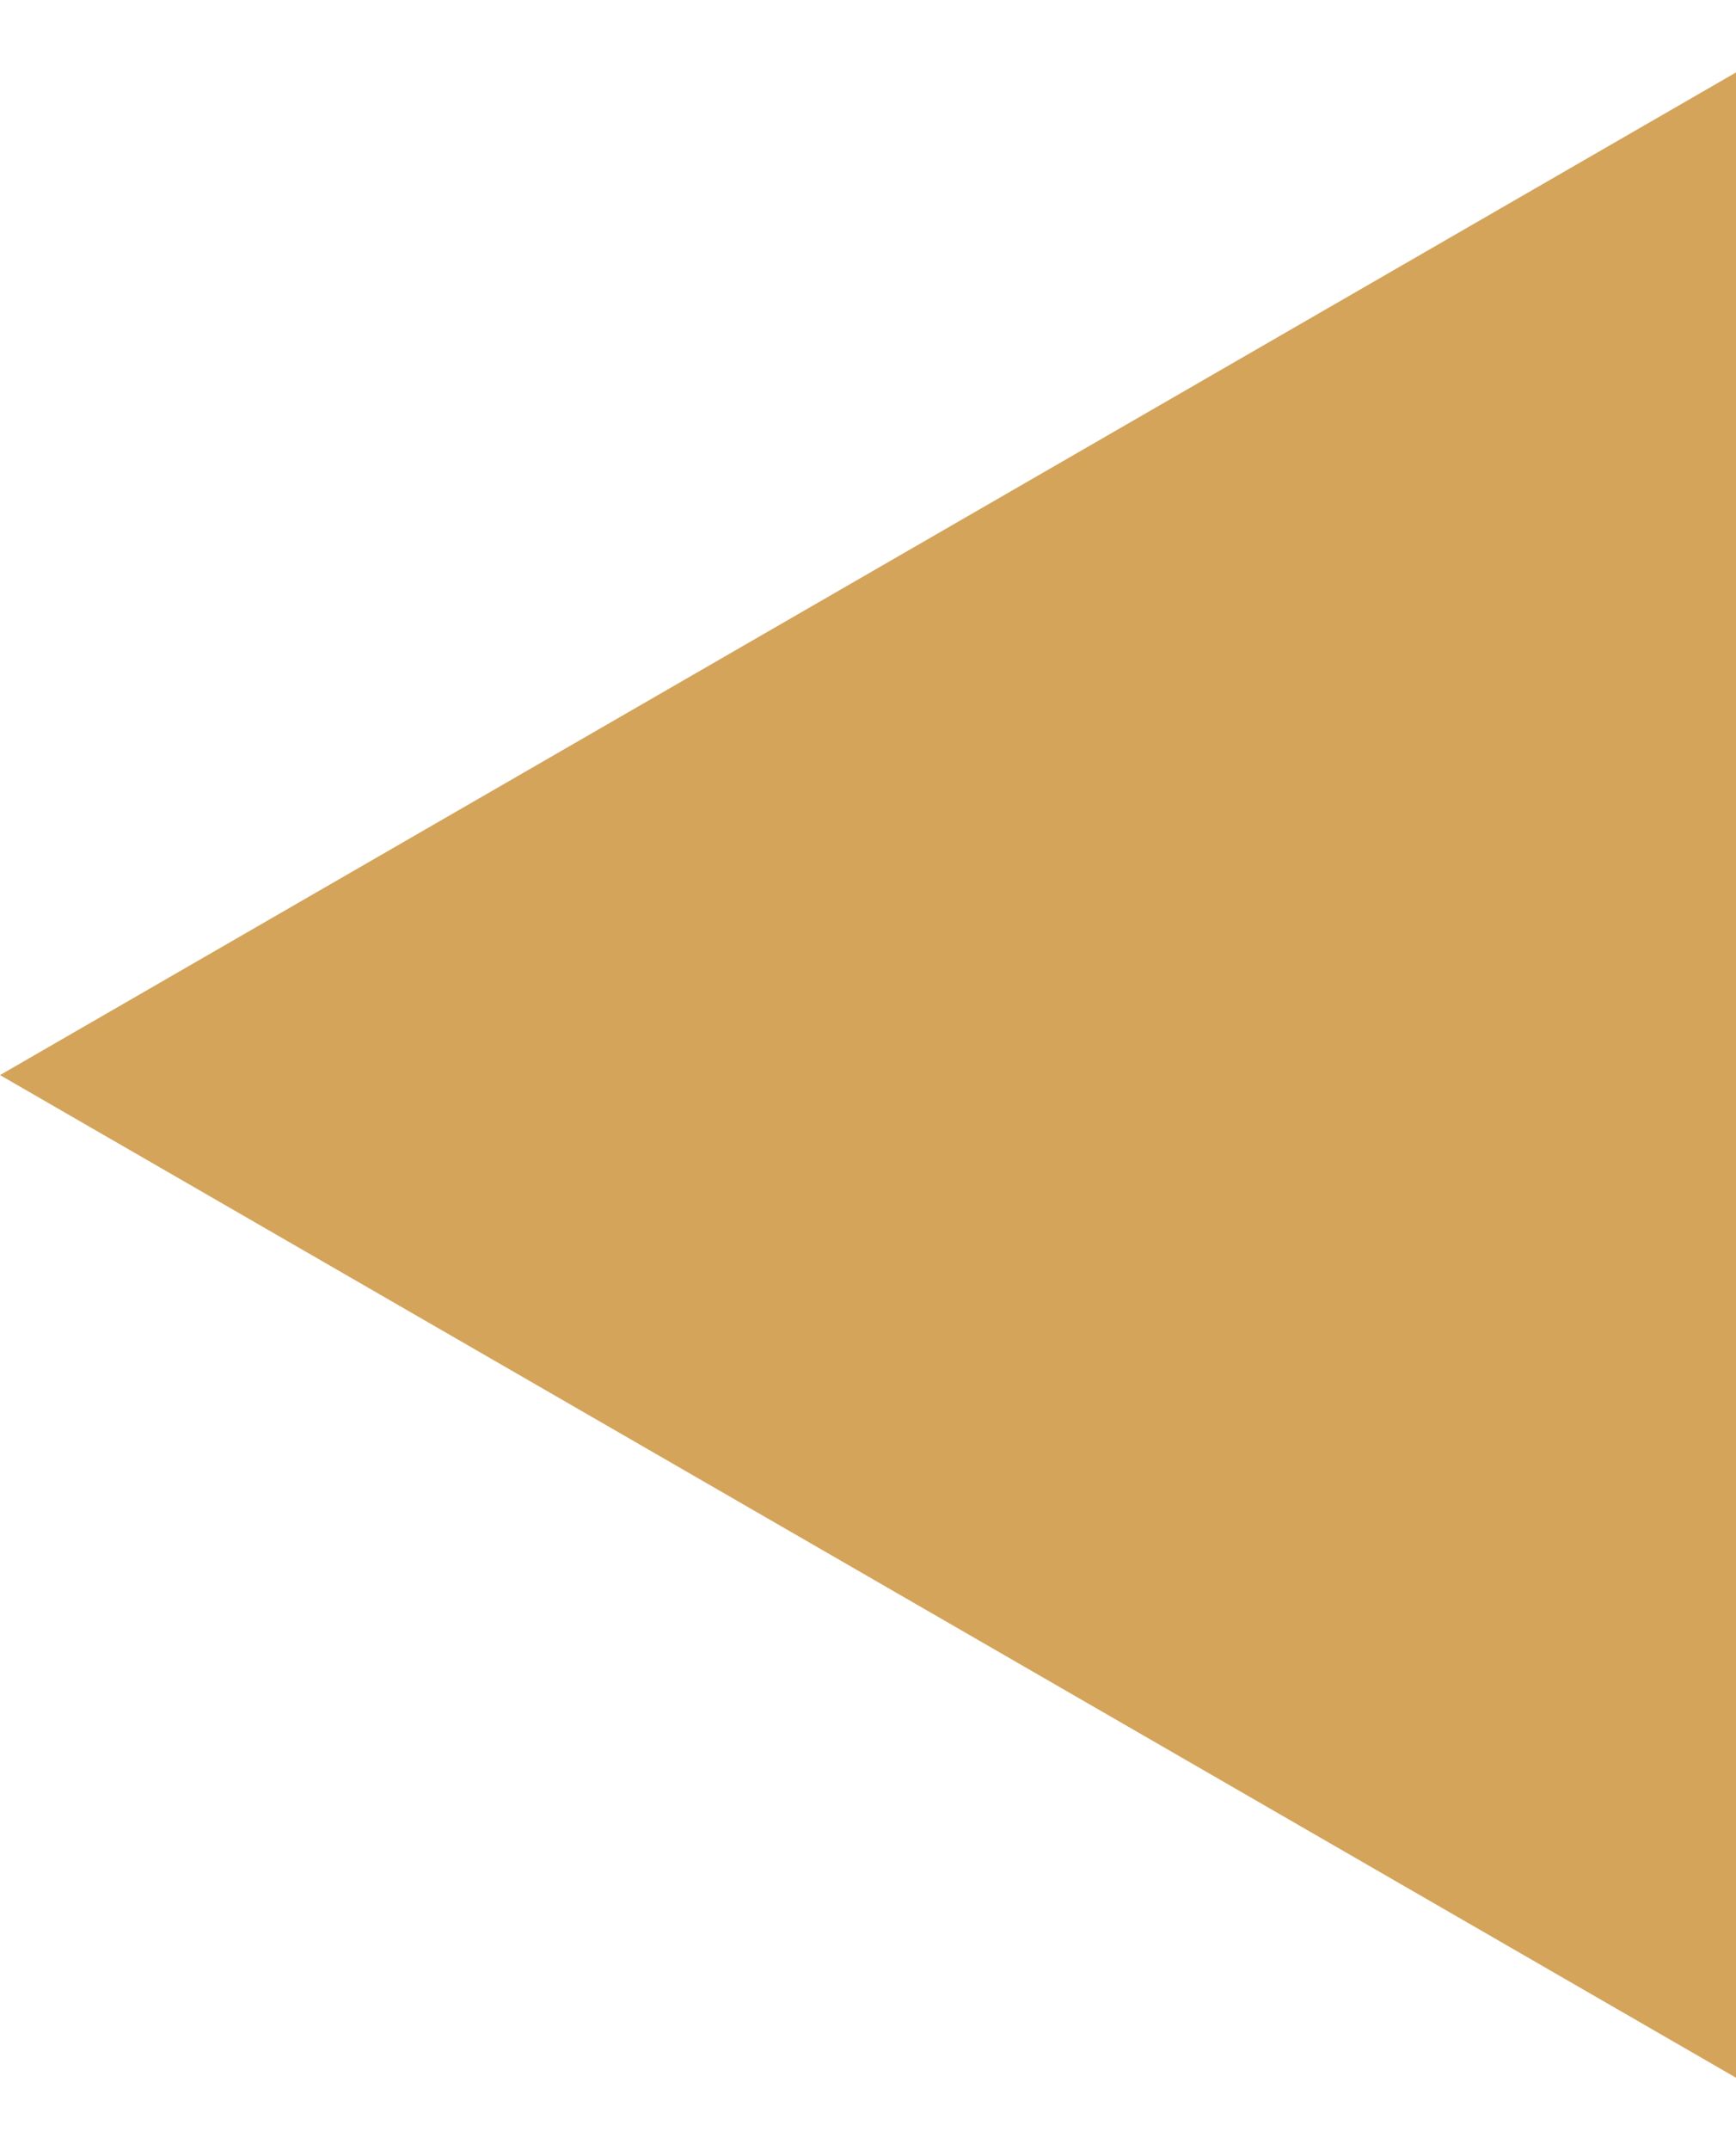 <?xml version="1.0" encoding="UTF-8"?> <svg xmlns="http://www.w3.org/2000/svg" width="21" height="26" viewBox="0 0 21 26" fill="none"> <path d="M6.11959e-07 13L21 25.124L21 0.876L6.11959e-07 13Z" fill="#D4A45B"></path> </svg> 
